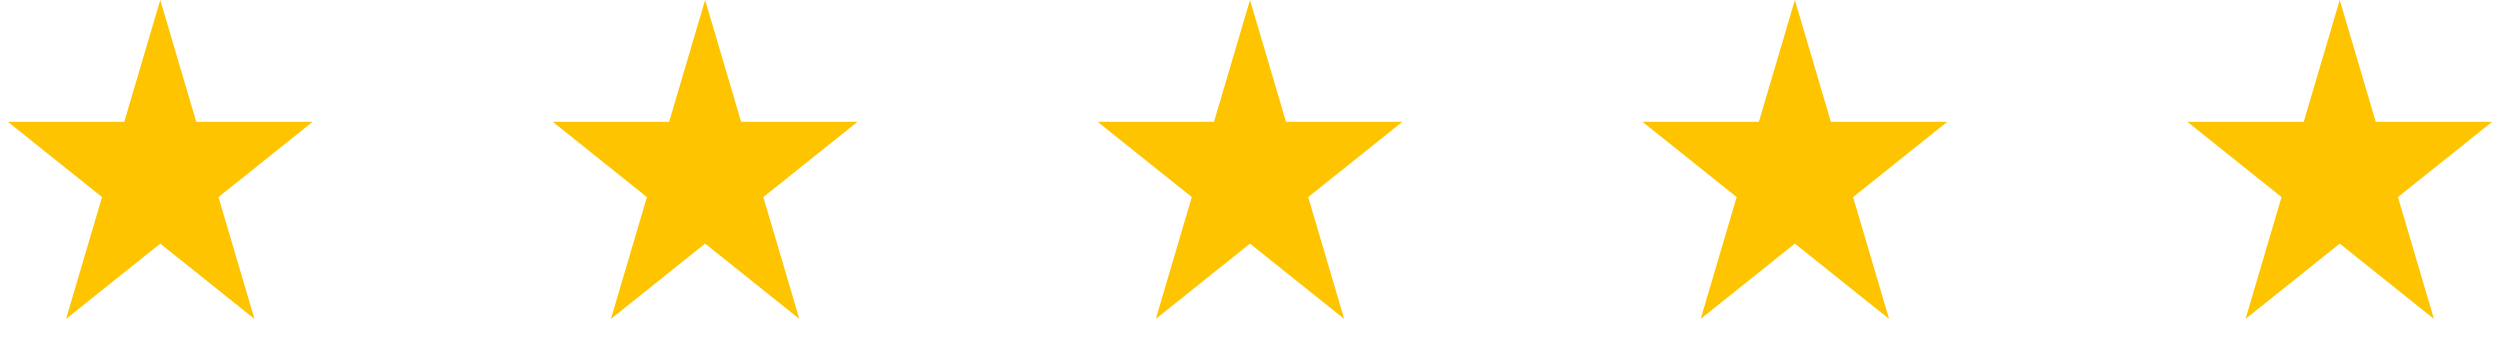 <svg width="78" height="11" viewBox="0 0 78 11" fill="none" xmlns="http://www.w3.org/2000/svg">
<path d="M5 0L6.123 3.8H9.755L6.816 6.149L7.939 9.95L5 7.601L2.061 9.95L3.184 6.149L0.245 3.8H3.877L5 0Z" fill="#FFC400"/>
<path d="M22 0L23.123 3.8H26.755L23.816 6.149L24.939 9.95L22 7.601L19.061 9.95L20.184 6.149L17.245 3.8H20.877L22 0Z" fill="#FFC400"/>
<path d="M39 0L40.123 3.8H43.755L40.816 6.149L41.939 9.95L39 7.601L36.061 9.95L37.184 6.149L34.245 3.8H37.877L39 0Z" fill="#FFC400"/>
<path d="M56 0L57.123 3.8H60.755L57.816 6.149L58.939 9.95L56 7.601L53.061 9.95L54.184 6.149L51.245 3.8H54.877L56 0Z" fill="#FFC400"/>
<path d="M73 0L74.123 3.8H77.755L74.816 6.149L75.939 9.95L73 7.601L70.061 9.95L71.184 6.149L68.245 3.8H71.877L73 0Z" fill="#FFC400"/>
</svg>
